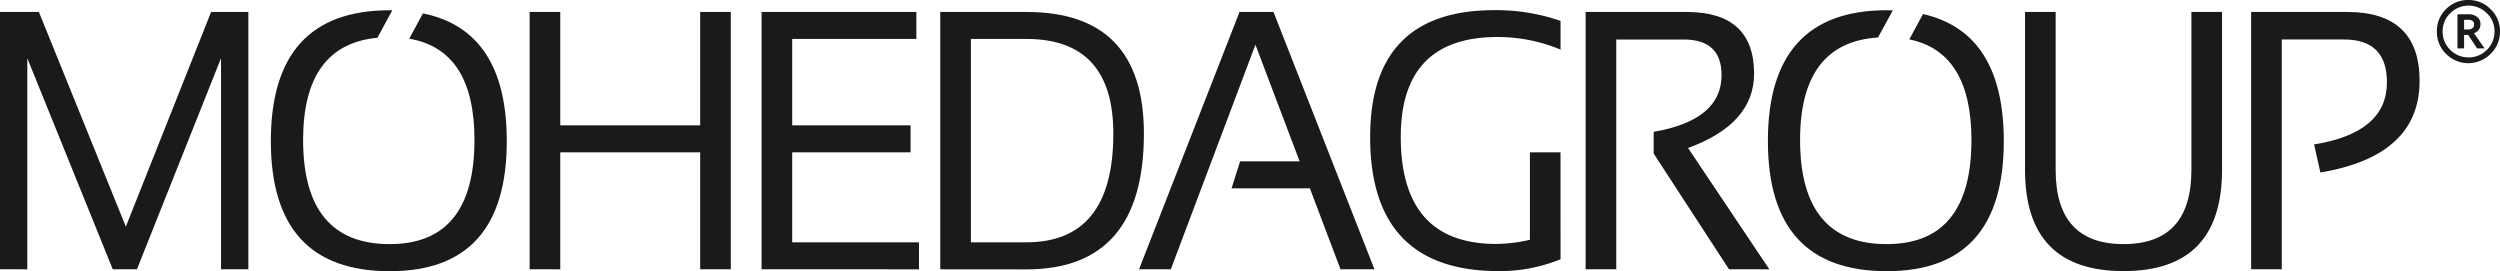 <svg xmlns="http://www.w3.org/2000/svg" viewBox="0 0 957.58 103.84"><defs><style>.cls-1,.cls-2{fill:#1a1a1a;}.cls-2{fill-rule:evenodd;}</style></defs><title>mohedagroup-logo-escrito</title><g id="Capa_2" data-name="Capa 2"><g id="Estructura"><path class="cls-1" d="M862.26,103.15V4.58H899q27.78,0,27.78,26.4,0,28.74-38,35.09l-2.41-10.75q27.9-4.48,27.9-23.78,0-16.4-16.36-16.41H874v88Z"/><path class="cls-1" d="M0,103.15V4.58H14.9L48.2,86.81,80.86,4.58H95.13v98.57H84.66V22.29L52.45,103.15H43.19L10.46,22.29v80.86Z"/><path class="cls-1" d="M202.87,103.15V4.58H214.6V48h53.59V4.58h11.73v98.57H268.19V58.34H214.6v44.81Z"/><path class="cls-1" d="M351,4.58V14.92H303.44V48h45.34V58.34H303.44V92.81H352v10.34H291.71V4.58Z"/><path class="cls-1" d="M360.15,103.15V4.58h33q45,0,45,46.6,0,52-45,52Zm33-10.34q33.29,0,33.29-41.63,0-36.26-33.29-36.26H371.89V92.81Z"/><path class="cls-1" d="M448.46,103.15H436.29L474.78,4.58h13l38.68,98.57h-13l-11.73-31h-30L475,61.79H497.8L480.87,17.12Z"/><path class="cls-1" d="M597.74,99.29a61.13,61.13,0,0,1-23.65,4.55q-49.28,0-49.28-51.35,0-48.6,47.56-48.6A75.77,75.77,0,0,1,597.74,8v11a62.8,62.8,0,0,0-24.1-4.83q-37.1,0-37.1,38.26,0,41,36.53,41A57.49,57.49,0,0,0,586,91.84V58.34h11.73Z"/><path class="cls-1" d="M607.35,103.15V4.58H646q25.87,0,25.87,23.64,0,19.23-25.3,28.47l31.14,46.46H662.27L633.41,58.83V50.49q26-4.48,26-21.71,0-13.65-14.46-13.65H619.08v88Z"/><path class="cls-1" d="M775.65,65.1V4.58h11.73V65.1q0,28.4,26,28.4t26-28.4V4.58h11.73V65.1q0,38.74-37.73,38.74T775.65,65.1Z"/><path class="cls-2" d="M945.48,0A11.67,11.67,0,0,1,954,3.53,11.57,11.57,0,0,1,957.58,12,11.69,11.69,0,0,1,954,20.62a12,12,0,0,1-17.1,0A11.72,11.72,0,0,1,933.4,12a11.66,11.66,0,0,1,3.52-8.53A11.72,11.72,0,0,1,945.48,0m0,22a9.93,9.93,0,0,0,10-9.92,9.52,9.52,0,0,0-2.92-7,9.9,9.9,0,0,0-14.05,0,9.48,9.48,0,0,0-2.9,7,9.56,9.56,0,0,0,2.9,7,9.59,9.59,0,0,0,7,2.89m6.16-3.44h-2.88l-3.4-5.16h-1.56v5.16h-2.54V5.46h4.1a5.27,5.27,0,0,1,3.38,1,3.35,3.35,0,0,1,1.33,2.8,3.49,3.49,0,0,1-2.5,3.44Zm-7.84-7.24h1.35c1.64,0,2.47-.64,2.47-1.9s-.78-1.81-2.35-1.81h-1.47Z"/><path class="cls-1" d="M162,5.13l-5.26,9.7q25,4.23,25,38.76,0,39.91-32.47,39.91-33.17,0-33.17-39.91,0-36.44,28.45-39.12l5.72-10.54c-.34,0-.66,0-1,0q-45.53,0-45.53,50.11,0,49.84,45.53,49.84,44.84,0,44.84-49.84Q194.09,11.62,162,5.13Z"/><path class="cls-1" d="M736.58,5.38l-5.26,9.7q23.78,4.86,23.81,38.51,0,39.91-32.47,39.91-33.17,0-33.17-39.91,0-37.32,29.85-39.23L725,4c-.77,0-1.51-.08-2.31-.08q-45.53,0-45.53,50.11,0,49.84,45.53,49.84,44.83,0,44.83-49.84Q767.5,12.41,736.58,5.38Z"/></g></g></svg>